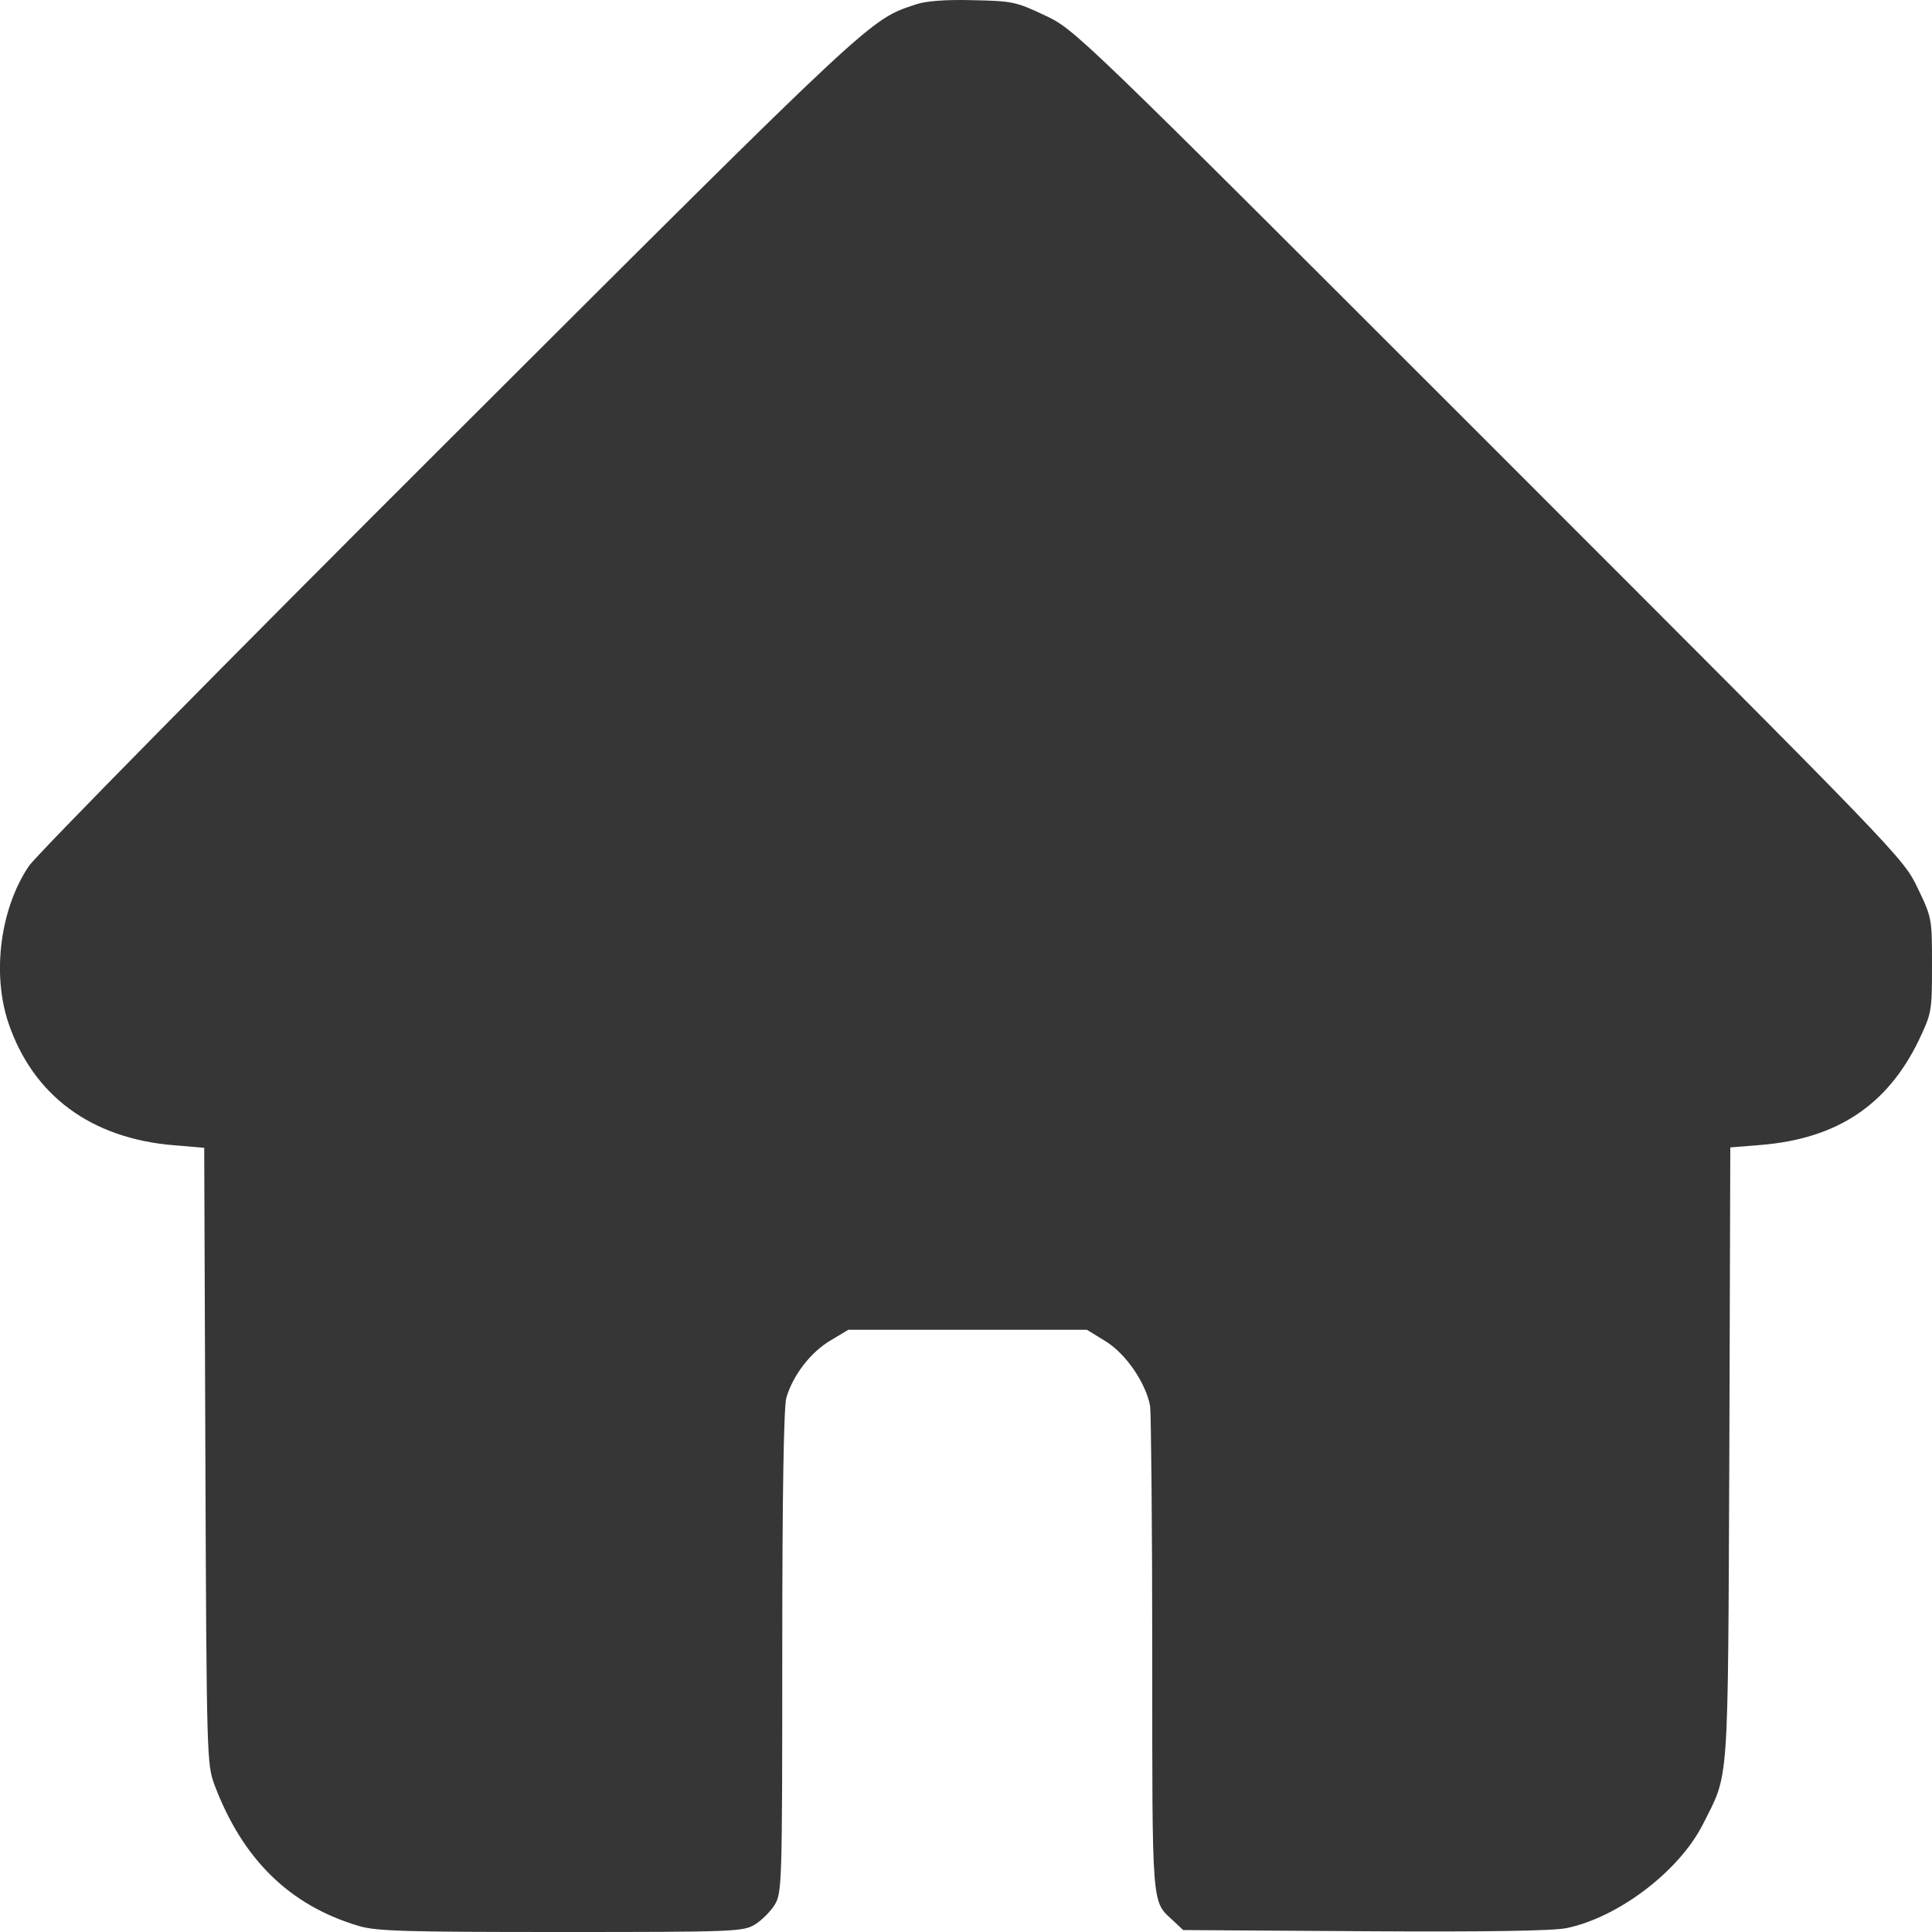<?xml version="1.0" encoding="UTF-8"?> <svg xmlns="http://www.w3.org/2000/svg" width="10" height="10" viewBox="0 0 10 10" fill="none"><path d="M4.743 0.022C4.5 0.103 4.547 0.058 2.333 2.268C1.168 3.43 0.187 4.427 0.15 4.482C0.001 4.702 -0.042 5.039 0.043 5.293C0.17 5.67 0.471 5.893 0.902 5.928L1.057 5.941L1.063 7.536C1.069 9.099 1.071 9.132 1.11 9.238C1.256 9.625 1.5 9.863 1.858 9.969C1.95 9.996 2.097 10 2.904 10C3.807 10 3.846 9.998 3.908 9.961C3.943 9.939 3.988 9.894 4.01 9.859C4.047 9.797 4.049 9.758 4.049 8.554C4.049 7.708 4.057 7.288 4.07 7.235C4.104 7.118 4.196 6.999 4.299 6.938L4.391 6.883H5.009H5.626L5.722 6.942C5.829 7.008 5.931 7.159 5.953 7.278C5.958 7.319 5.964 7.899 5.964 8.57C5.964 9.889 5.96 9.838 6.072 9.941L6.124 9.99L7.065 9.996C7.694 10 8.04 9.994 8.108 9.98C8.378 9.924 8.691 9.685 8.814 9.443C8.951 9.17 8.943 9.281 8.951 7.526L8.956 5.939L9.117 5.926C9.509 5.893 9.767 5.721 9.93 5.388C9.998 5.244 10 5.238 10 4.998C10 4.755 10 4.751 9.926 4.597C9.851 4.441 9.85 4.439 7.708 2.297C5.564 0.153 5.564 0.153 5.407 0.079C5.259 0.009 5.239 0.005 5.036 0.001C4.897 -0.003 4.794 0.005 4.743 0.022Z" fill="#363636"></path></svg> 